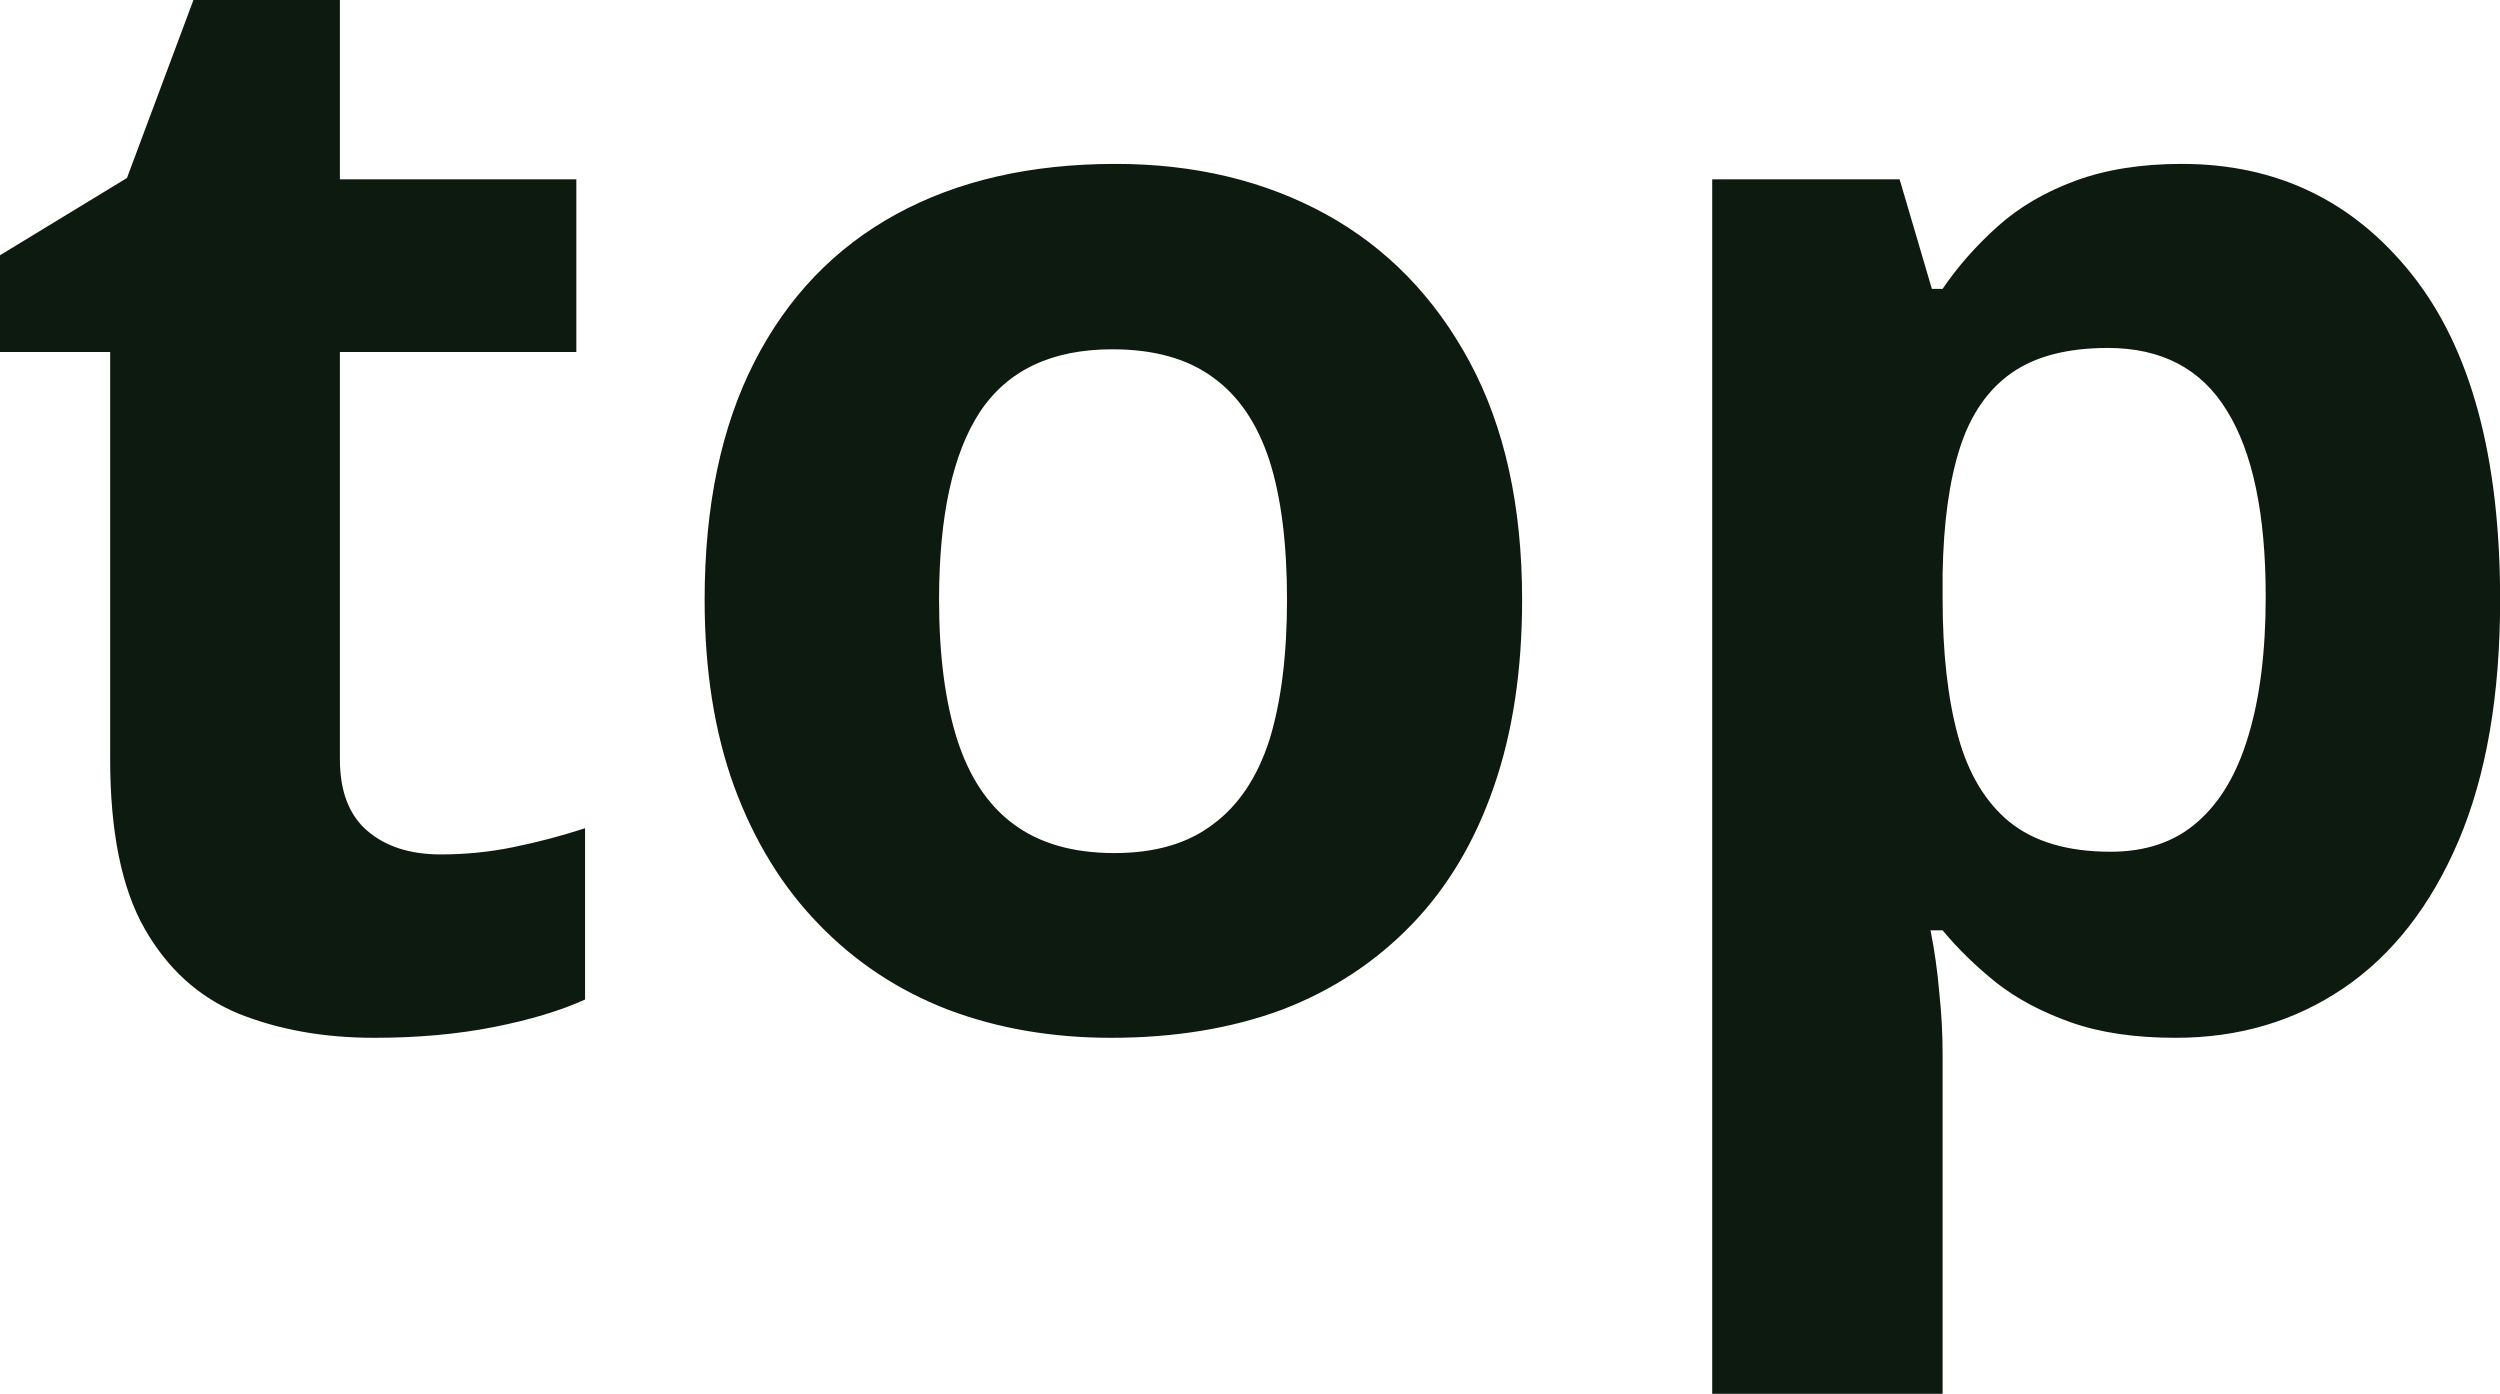<svg fill="#0D1A10" viewBox="0 0 37.218 20.754" height="100%" width="100%" xmlns="http://www.w3.org/2000/svg"><path preserveAspectRatio="none" d="M6.56 12.72L6.56 12.72Q7.12 12.72 7.65 12.61Q8.19 12.50 8.71 12.33L8.71 12.33L8.71 14.88Q8.16 15.13 7.35 15.29Q6.54 15.45 5.57 15.45L5.57 15.45Q4.45 15.45 3.55 15.09Q2.66 14.72 2.15 13.82Q1.64 12.92 1.64 11.30L1.64 11.30L1.64 5.24L0 5.24L0 3.80L1.89 2.65L2.88 0L5.06 0L5.06 2.67L8.58 2.67L8.58 5.24L5.06 5.24L5.06 11.30Q5.06 12.02 5.47 12.37Q5.88 12.72 6.56 12.72ZM22.66 8.93L22.66 8.93Q22.66 10.50 22.24 11.71Q21.82 12.93 21.02 13.76Q20.21 14.60 19.09 15.03Q17.96 15.45 16.54 15.45L16.54 15.45Q15.22 15.45 14.11 15.03Q13.00 14.60 12.19 13.76Q11.38 12.93 10.93 11.71Q10.49 10.50 10.49 8.93L10.49 8.93Q10.49 6.84 11.23 5.39Q11.97 3.94 13.34 3.19Q14.71 2.44 16.61 2.44L16.61 2.44Q18.37 2.44 19.74 3.19Q21.10 3.94 21.88 5.39Q22.66 6.84 22.66 8.93ZM13.98 8.93L13.98 8.93Q13.98 10.16 14.25 11.01Q14.52 11.85 15.09 12.27Q15.67 12.70 16.59 12.70L16.59 12.70Q17.50 12.70 18.06 12.27Q18.63 11.85 18.90 11.01Q19.16 10.16 19.16 8.93L19.16 8.93Q19.16 7.68 18.90 6.86Q18.63 6.03 18.06 5.62Q17.49 5.20 16.56 5.20L16.56 5.20Q15.21 5.20 14.59 6.13Q13.98 7.06 13.98 8.93ZM32.48 2.44L32.48 2.44Q34.60 2.44 35.91 4.09Q37.22 5.74 37.22 8.93L37.22 8.93Q37.22 11.06 36.60 12.52Q35.98 13.97 34.89 14.71Q33.80 15.45 32.39 15.45L32.39 15.45Q31.48 15.45 30.83 15.22Q30.18 14.99 29.72 14.63Q29.26 14.26 28.92 13.85L28.92 13.85L28.74 13.85Q28.83 14.30 28.87 14.77Q28.92 15.24 28.92 15.69L28.92 15.69L28.92 20.75L25.49 20.75L25.49 2.67L28.28 2.67L28.76 4.30L28.92 4.30Q29.26 3.80 29.74 3.37Q30.22 2.94 30.90 2.69Q31.58 2.44 32.48 2.44ZM31.38 5.18L31.38 5.18Q30.48 5.18 29.95 5.55Q29.42 5.92 29.18 6.66Q28.94 7.40 28.92 8.54L28.92 8.54L28.92 8.91Q28.92 10.12 29.15 10.96Q29.38 11.80 29.92 12.24Q30.47 12.68 31.42 12.68L31.42 12.68Q32.21 12.68 32.71 12.24Q33.22 11.80 33.47 10.96Q33.73 10.11 33.73 8.88L33.73 8.88Q33.73 7.04 33.15 6.11Q32.58 5.18 31.38 5.18Z"></path></svg>